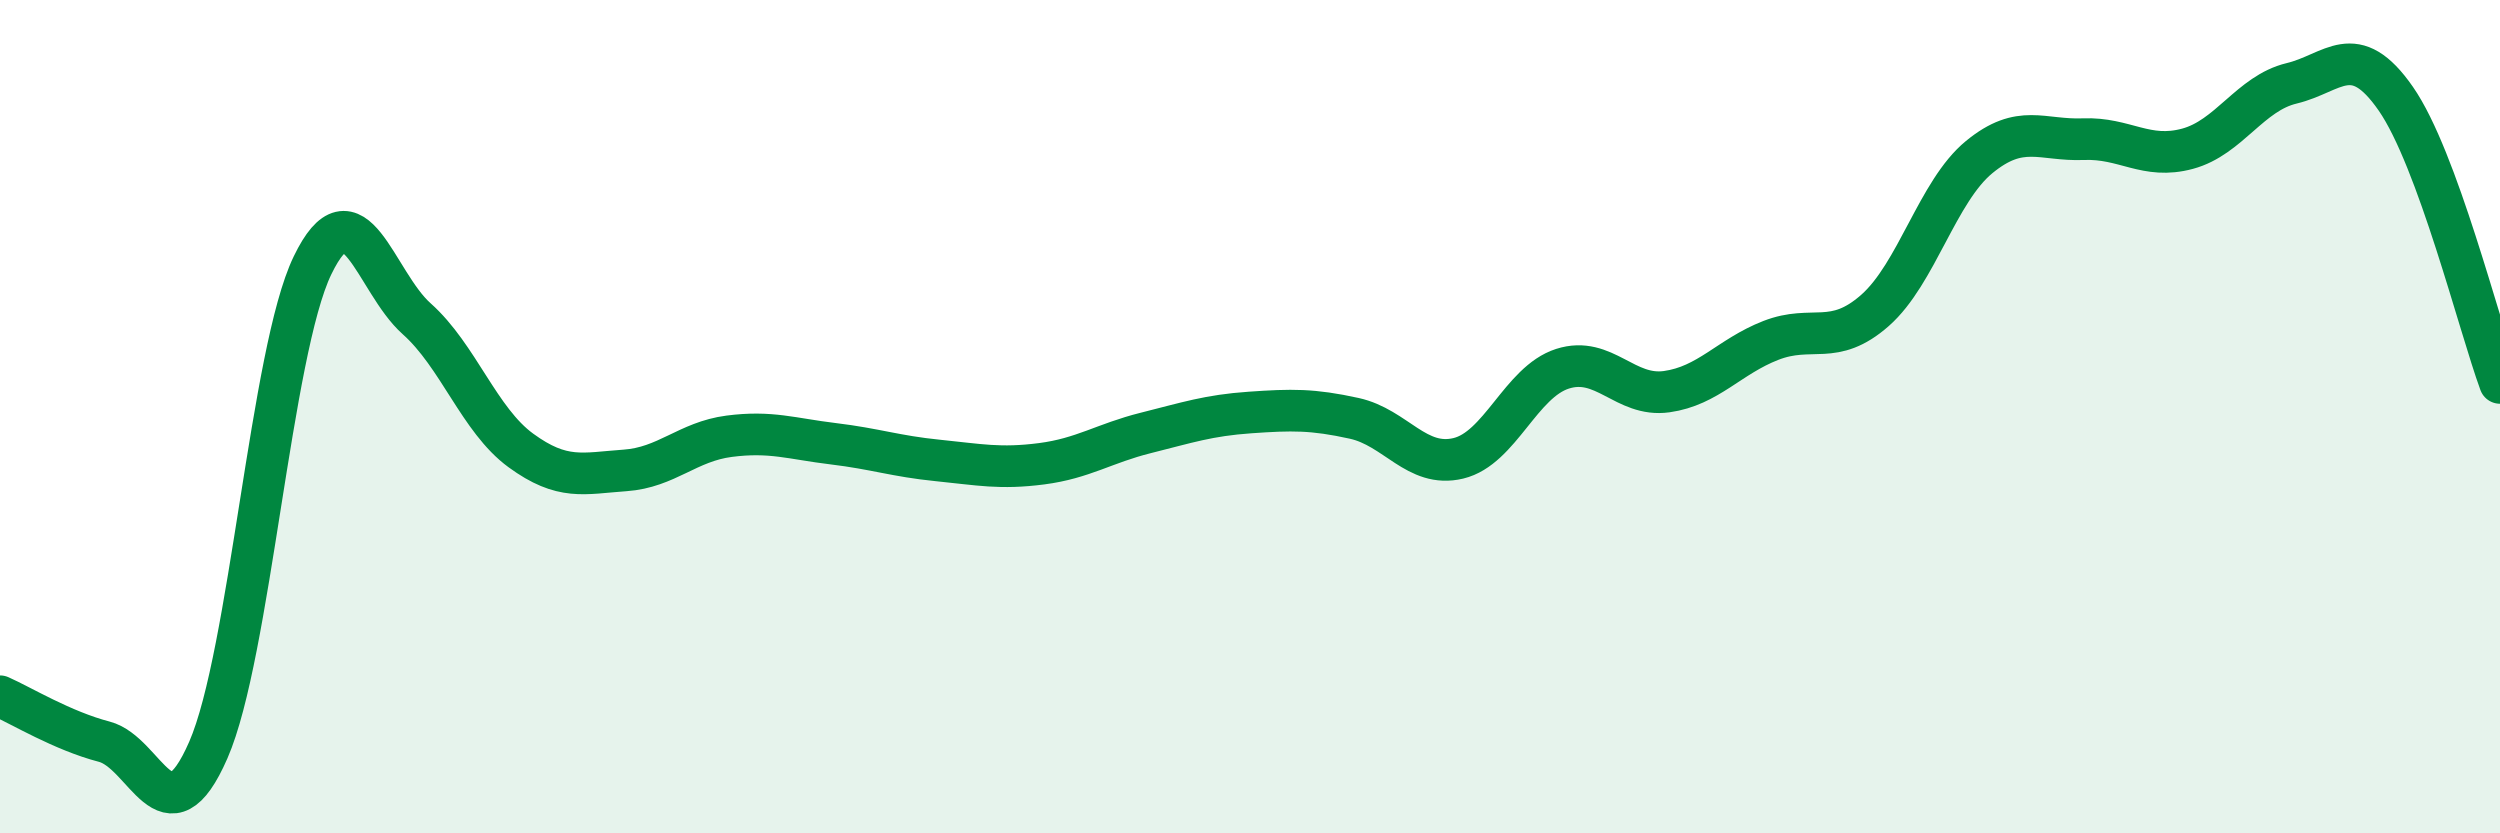 
    <svg width="60" height="20" viewBox="0 0 60 20" xmlns="http://www.w3.org/2000/svg">
      <path
        d="M 0,16.71 C 0.5,16.93 1.5,17.54 2.5,17.8 C 3.5,18.06 4,20.29 5,18 C 6,15.71 6.5,8.44 7.5,6.37 C 8.5,4.3 9,6.76 10,7.65 C 11,8.54 11.5,10.08 12.5,10.81 C 13.5,11.54 14,11.36 15,11.29 C 16,11.22 16.5,10.6 17.5,10.47 C 18.5,10.34 19,10.53 20,10.65 C 21,10.77 21.5,10.95 22.5,11.05 C 23.5,11.15 24,11.26 25,11.13 C 26,11 26.5,10.64 27.5,10.39 C 28.5,10.14 29,9.97 30,9.9 C 31,9.83 31.5,9.82 32.5,10.04 C 33.5,10.26 34,11.24 35,11 C 36,10.76 36.5,9.17 37.5,8.85 C 38.5,8.53 39,9.54 40,9.4 C 41,9.26 41.5,8.56 42.5,8.17 C 43.5,7.78 44,8.33 45,7.45 C 46,6.57 46.5,4.59 47.5,3.77 C 48.5,2.95 49,3.38 50,3.34 C 51,3.3 51.5,3.84 52.5,3.57 C 53.5,3.3 54,2.24 55,2 C 56,1.76 56.5,0.93 57.5,2.37 C 58.5,3.81 59.5,7.83 60,9.19L60 20L0 20Z"
        fill="#008740"
        opacity="0.1"
        stroke-linecap="round"
        stroke-linejoin="round"
      />
      <path
        d="M 0,16.71 C 0.5,16.93 1.5,17.54 2.5,17.8 C 3.5,18.06 4,20.29 5,18 C 6,15.71 6.5,8.44 7.5,6.37 C 8.5,4.3 9,6.76 10,7.65 C 11,8.54 11.5,10.08 12.5,10.81 C 13.5,11.54 14,11.36 15,11.29 C 16,11.22 16.5,10.6 17.5,10.47 C 18.5,10.34 19,10.53 20,10.65 C 21,10.77 21.5,10.95 22.5,11.05 C 23.5,11.15 24,11.26 25,11.13 C 26,11 26.5,10.64 27.5,10.39 C 28.5,10.14 29,9.97 30,9.9 C 31,9.83 31.5,9.82 32.5,10.04 C 33.5,10.26 34,11.24 35,11 C 36,10.76 36.5,9.17 37.5,8.85 C 38.5,8.53 39,9.54 40,9.4 C 41,9.26 41.5,8.56 42.5,8.17 C 43.5,7.78 44,8.33 45,7.45 C 46,6.57 46.5,4.59 47.5,3.77 C 48.5,2.95 49,3.38 50,3.34 C 51,3.3 51.5,3.84 52.5,3.57 C 53.5,3.3 54,2.24 55,2 C 56,1.76 56.5,0.93 57.5,2.37 C 58.5,3.81 59.5,7.83 60,9.19"
        stroke="#008740"
        stroke-width="1"
        fill="none"
        stroke-linecap="round"
        stroke-linejoin="round"
      />
    </svg>
  